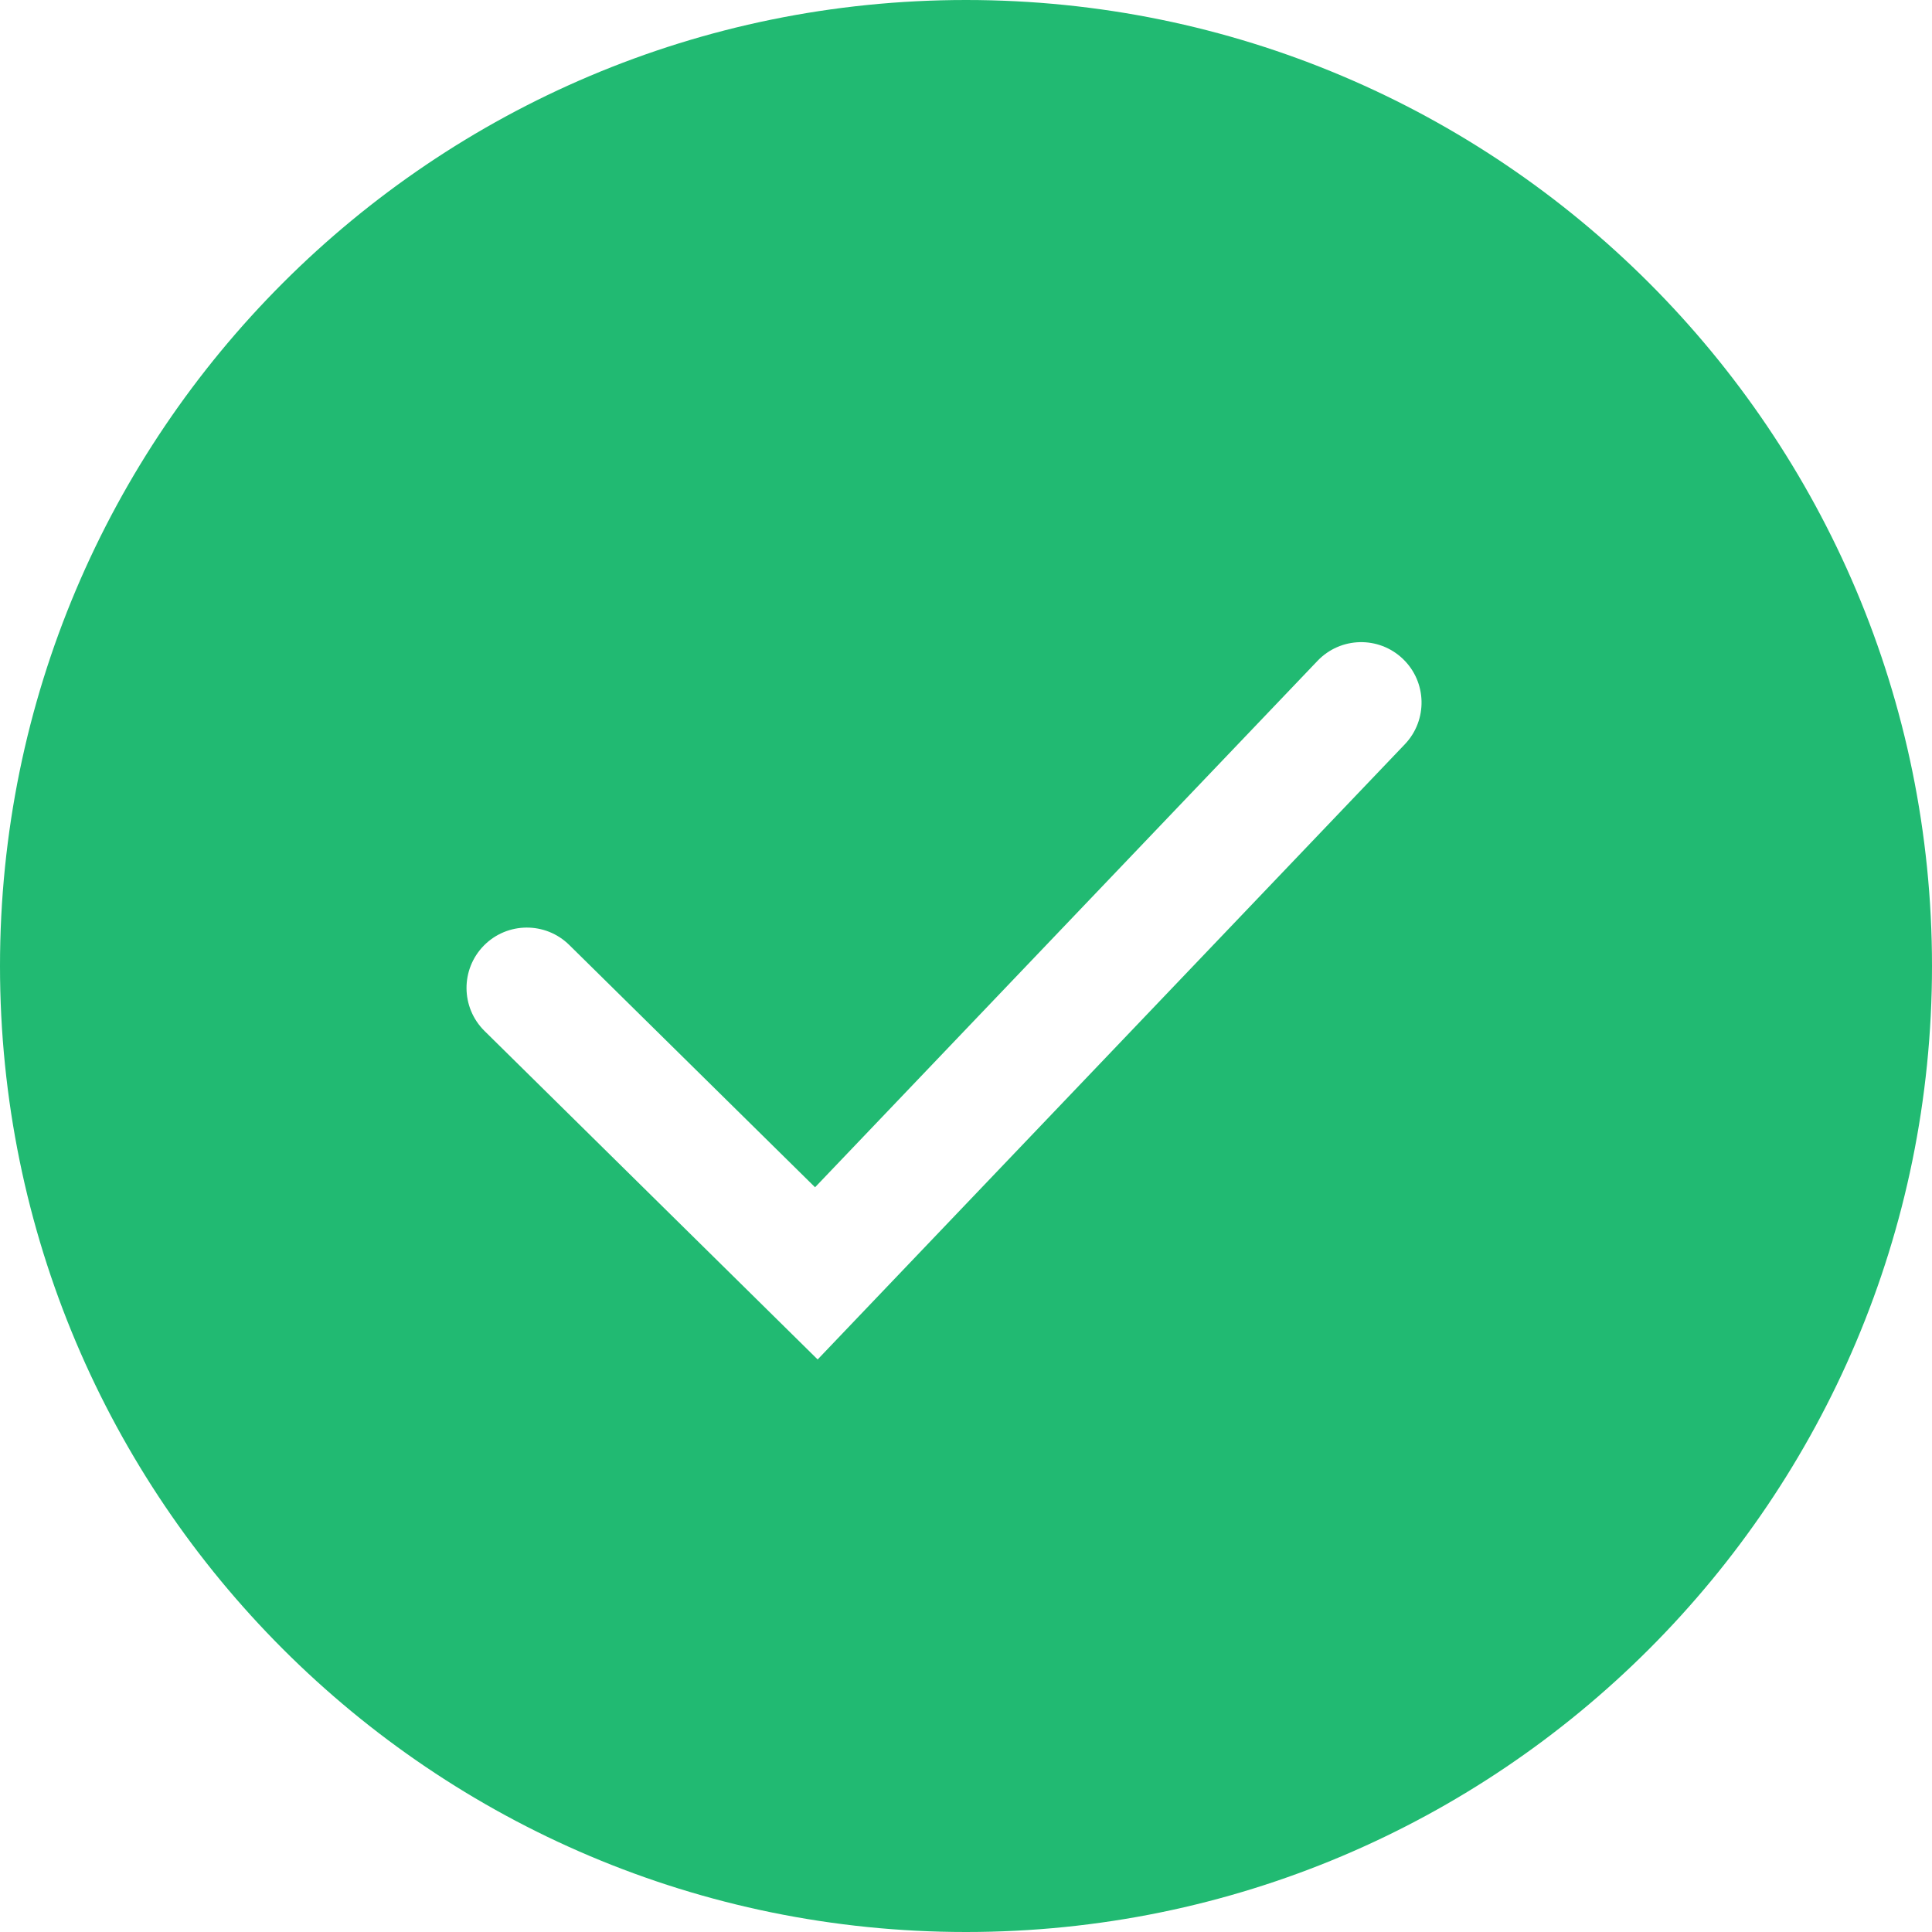 <?xml version="1.0" encoding="UTF-8"?> <svg xmlns="http://www.w3.org/2000/svg" width="32" height="32" viewBox="0 0 32 32" fill="none"> <path fill-rule="evenodd" clip-rule="evenodd" d="M16 32C24.837 32 32 24.837 32 16C32 7.163 24.837 0 16 0C7.163 0 0 7.163 0 16C0 24.837 7.163 32 16 32ZM23.269 12.327C23.65 11.927 23.635 11.294 23.236 10.913C22.836 10.531 22.203 10.546 21.822 10.946L13.5 19.665L9.429 15.652C9.036 15.264 8.403 15.268 8.015 15.661C7.627 16.055 7.632 16.688 8.025 17.076L12.819 21.803L13.543 22.517L14.245 21.781L23.269 12.327Z" fill="#21BA72"></path> </svg> 